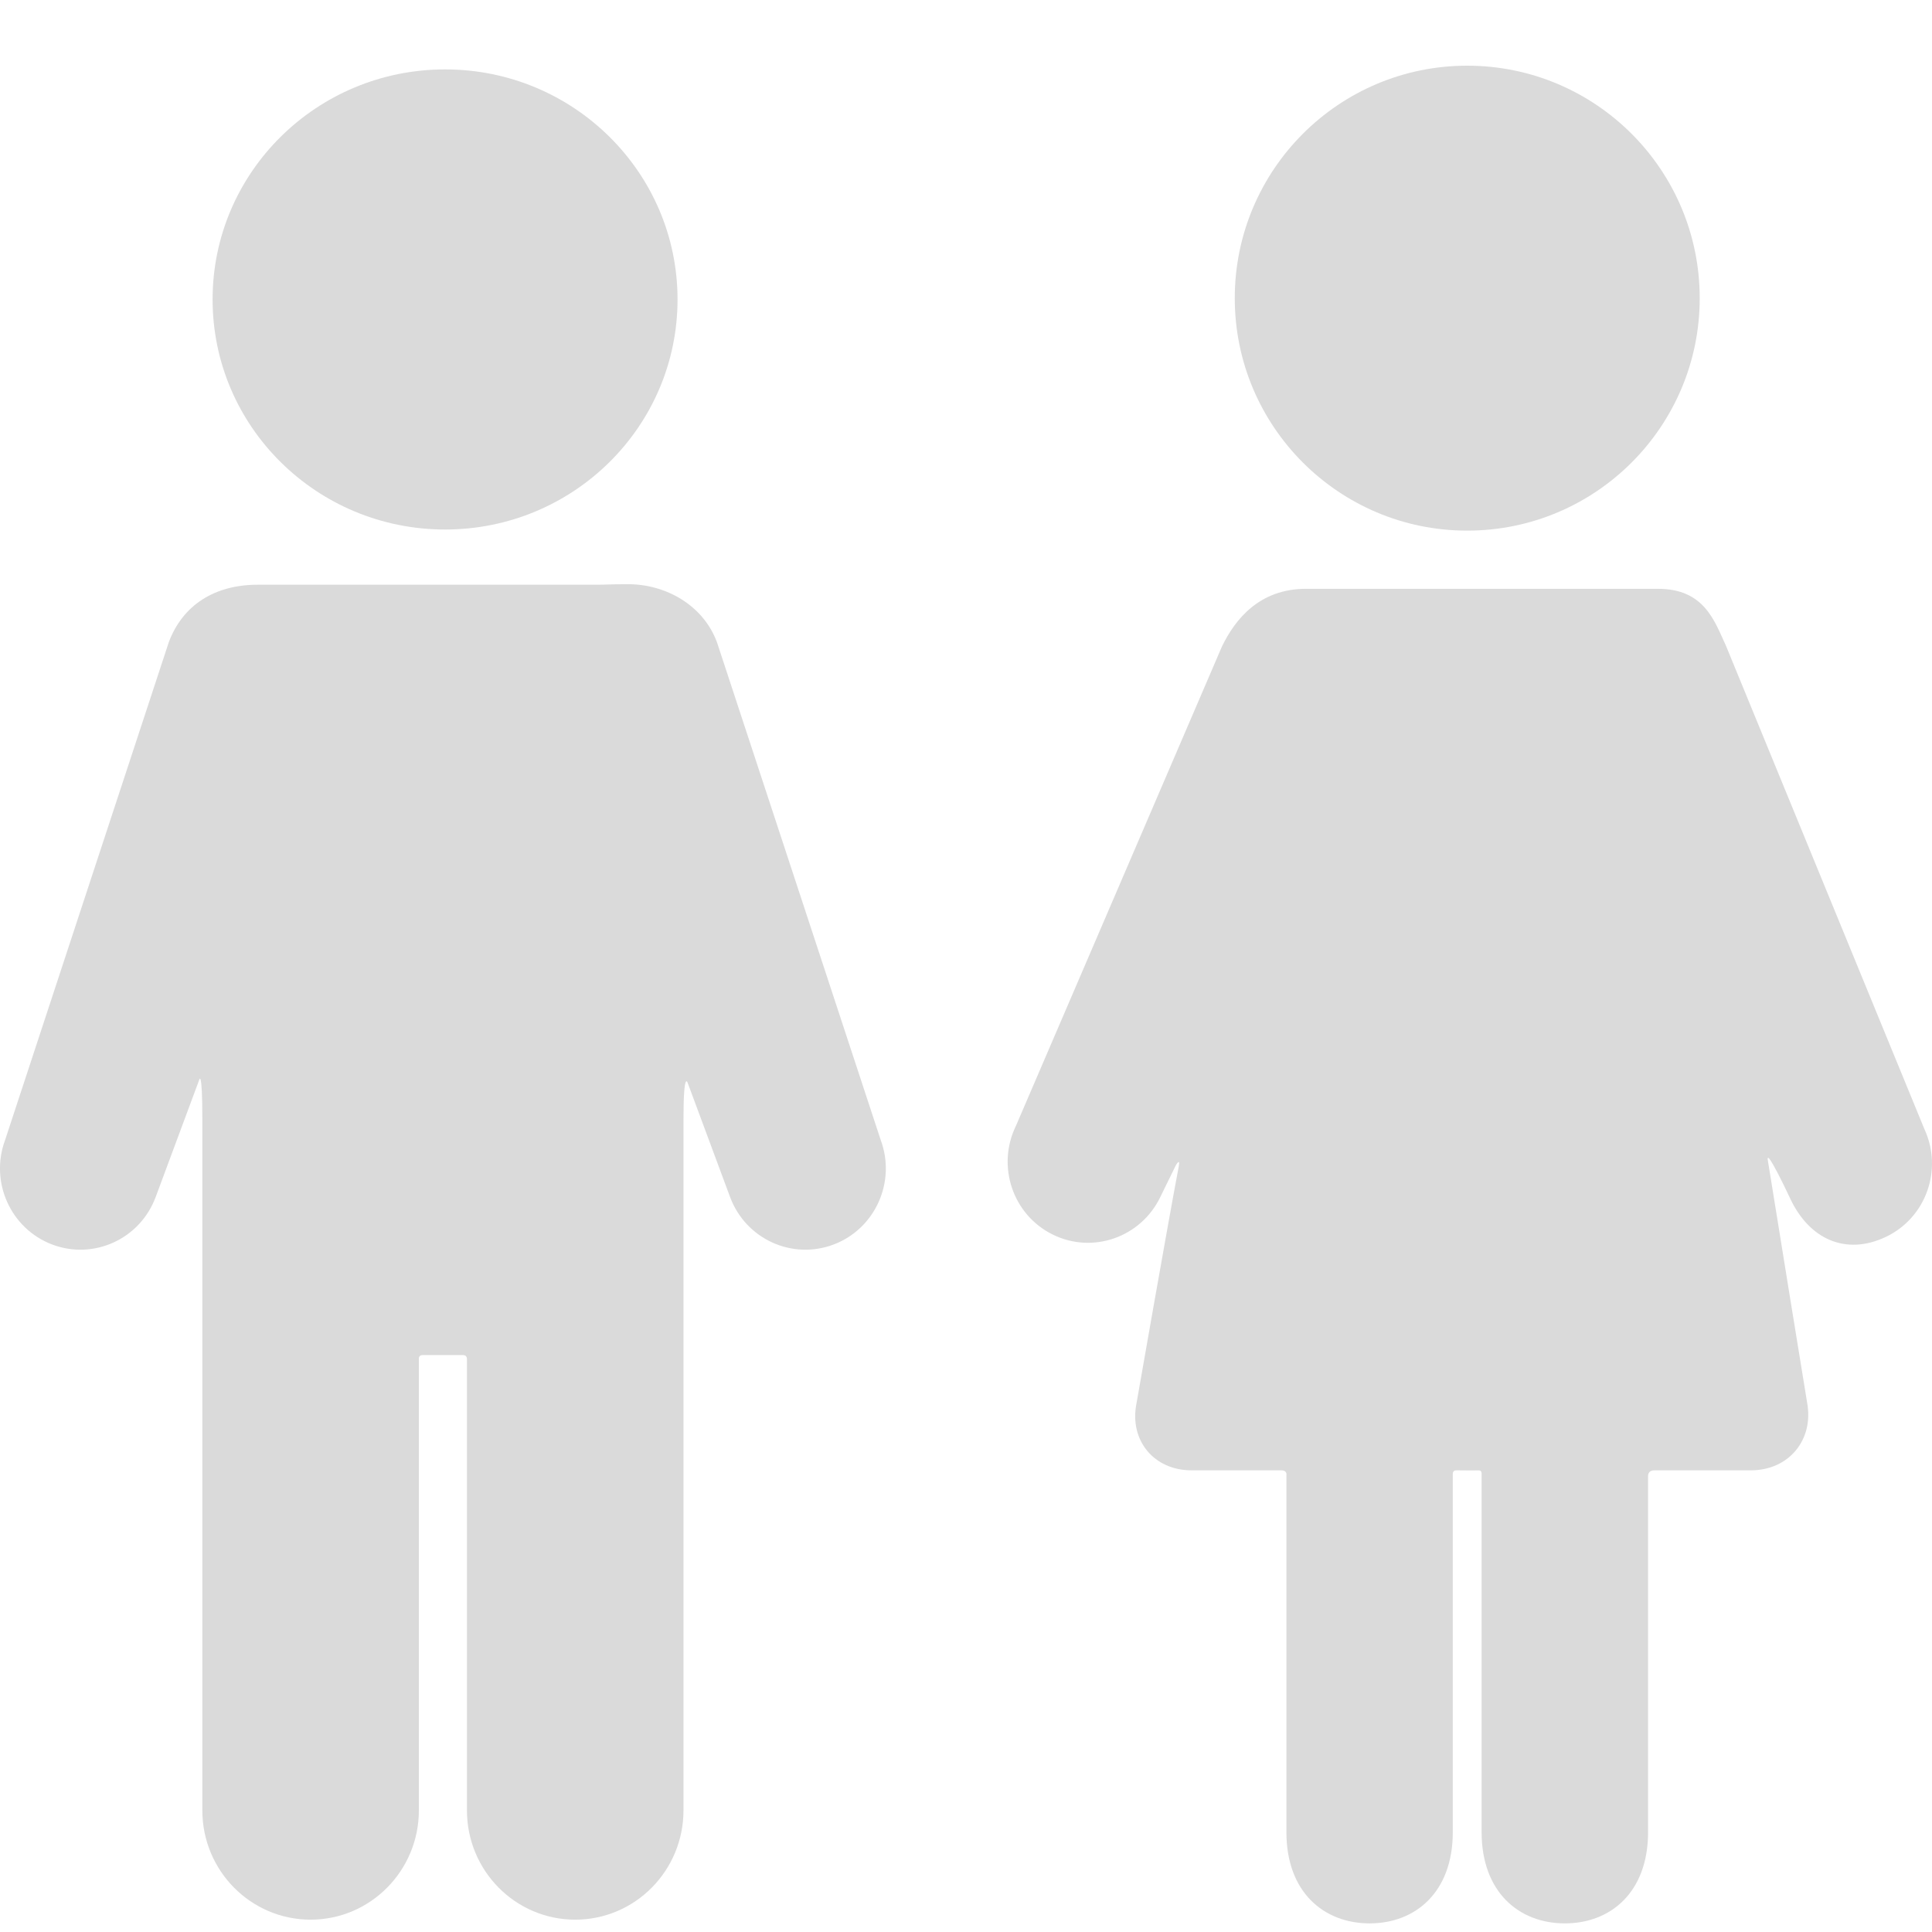 <svg width="26" height="26" viewBox="0 0 26 26" fill="none" xmlns="http://www.w3.org/2000/svg">
<path d="M9.649 8.644C9.464 8.145 8.962 7.862 8.452 7.862C8.198 7.862 8.174 7.869 8.022 7.869H3.468C2.886 7.869 2.457 8.145 2.271 8.644L0.069 15.341C-0.141 15.906 0.143 16.536 0.702 16.748C1.262 16.96 1.885 16.674 2.095 16.109L2.681 14.532C2.681 14.532 2.723 14.373 2.723 15.068V24.363C2.723 25.175 3.375 25.834 4.18 25.834C4.984 25.834 5.637 25.175 5.637 24.363V18.29C5.637 18.29 5.63 18.236 5.686 18.236H6.233C6.287 18.236 6.284 18.29 6.284 18.29V24.363C6.284 25.175 6.936 25.834 7.741 25.834C8.546 25.834 9.198 25.175 9.198 24.363V15.068C9.198 14.362 9.259 14.585 9.259 14.585L9.825 16.109C10.035 16.674 10.659 16.96 11.219 16.748C11.778 16.536 12.062 15.906 11.852 15.341L9.649 8.644Z" fill="#DADADA"/>
<path d="M5.99 7.126C7.717 7.126 9.118 5.74 9.118 4.03C9.118 2.32 7.717 0.934 5.99 0.934C4.262 0.934 2.861 2.32 2.861 4.03C2.861 5.74 4.262 7.126 5.99 7.126Z" fill="#DADADA"/>
<path d="M19.745 7.141C21.473 7.141 22.874 5.74 22.874 4.013C22.874 2.285 21.473 0.884 19.745 0.884C18.018 0.884 16.617 2.285 16.617 4.013C16.617 5.74 18.018 7.141 19.745 7.141Z" fill="#DADADA"/>
<path d="M25.897 15.193L23.228 8.692C23.075 8.363 22.94 7.924 22.313 7.924H17.576C16.95 7.924 16.624 8.331 16.445 8.699L13.672 15.151C13.408 15.693 13.629 16.348 14.165 16.613C14.701 16.879 15.349 16.655 15.613 16.113L15.822 15.686C15.822 15.686 15.887 15.57 15.863 15.698C15.712 16.492 15.295 18.883 15.295 18.883C15.194 19.38 15.526 19.787 16.034 19.787H17.241C17.327 19.787 17.312 19.852 17.312 19.852V24.657C17.312 25.462 17.813 25.884 18.432 25.884C19.05 25.884 19.551 25.462 19.551 24.657V19.833C19.551 19.833 19.549 19.786 19.599 19.787C19.664 19.789 19.829 19.788 19.903 19.788C19.945 19.788 19.939 19.838 19.939 19.838V24.657C19.939 25.462 20.441 25.884 21.059 25.884C21.678 25.884 22.179 25.462 22.179 24.657V19.865C22.179 19.865 22.172 19.787 22.265 19.787H23.563C24.071 19.787 24.411 19.379 24.32 18.879C24.32 18.879 23.902 16.316 23.791 15.617C23.759 15.417 24.091 16.128 24.091 16.128C24.346 16.674 24.837 16.902 25.378 16.646C25.919 16.39 26.151 15.74 25.897 15.193Z" fill="#DADADA"/>
</svg>
